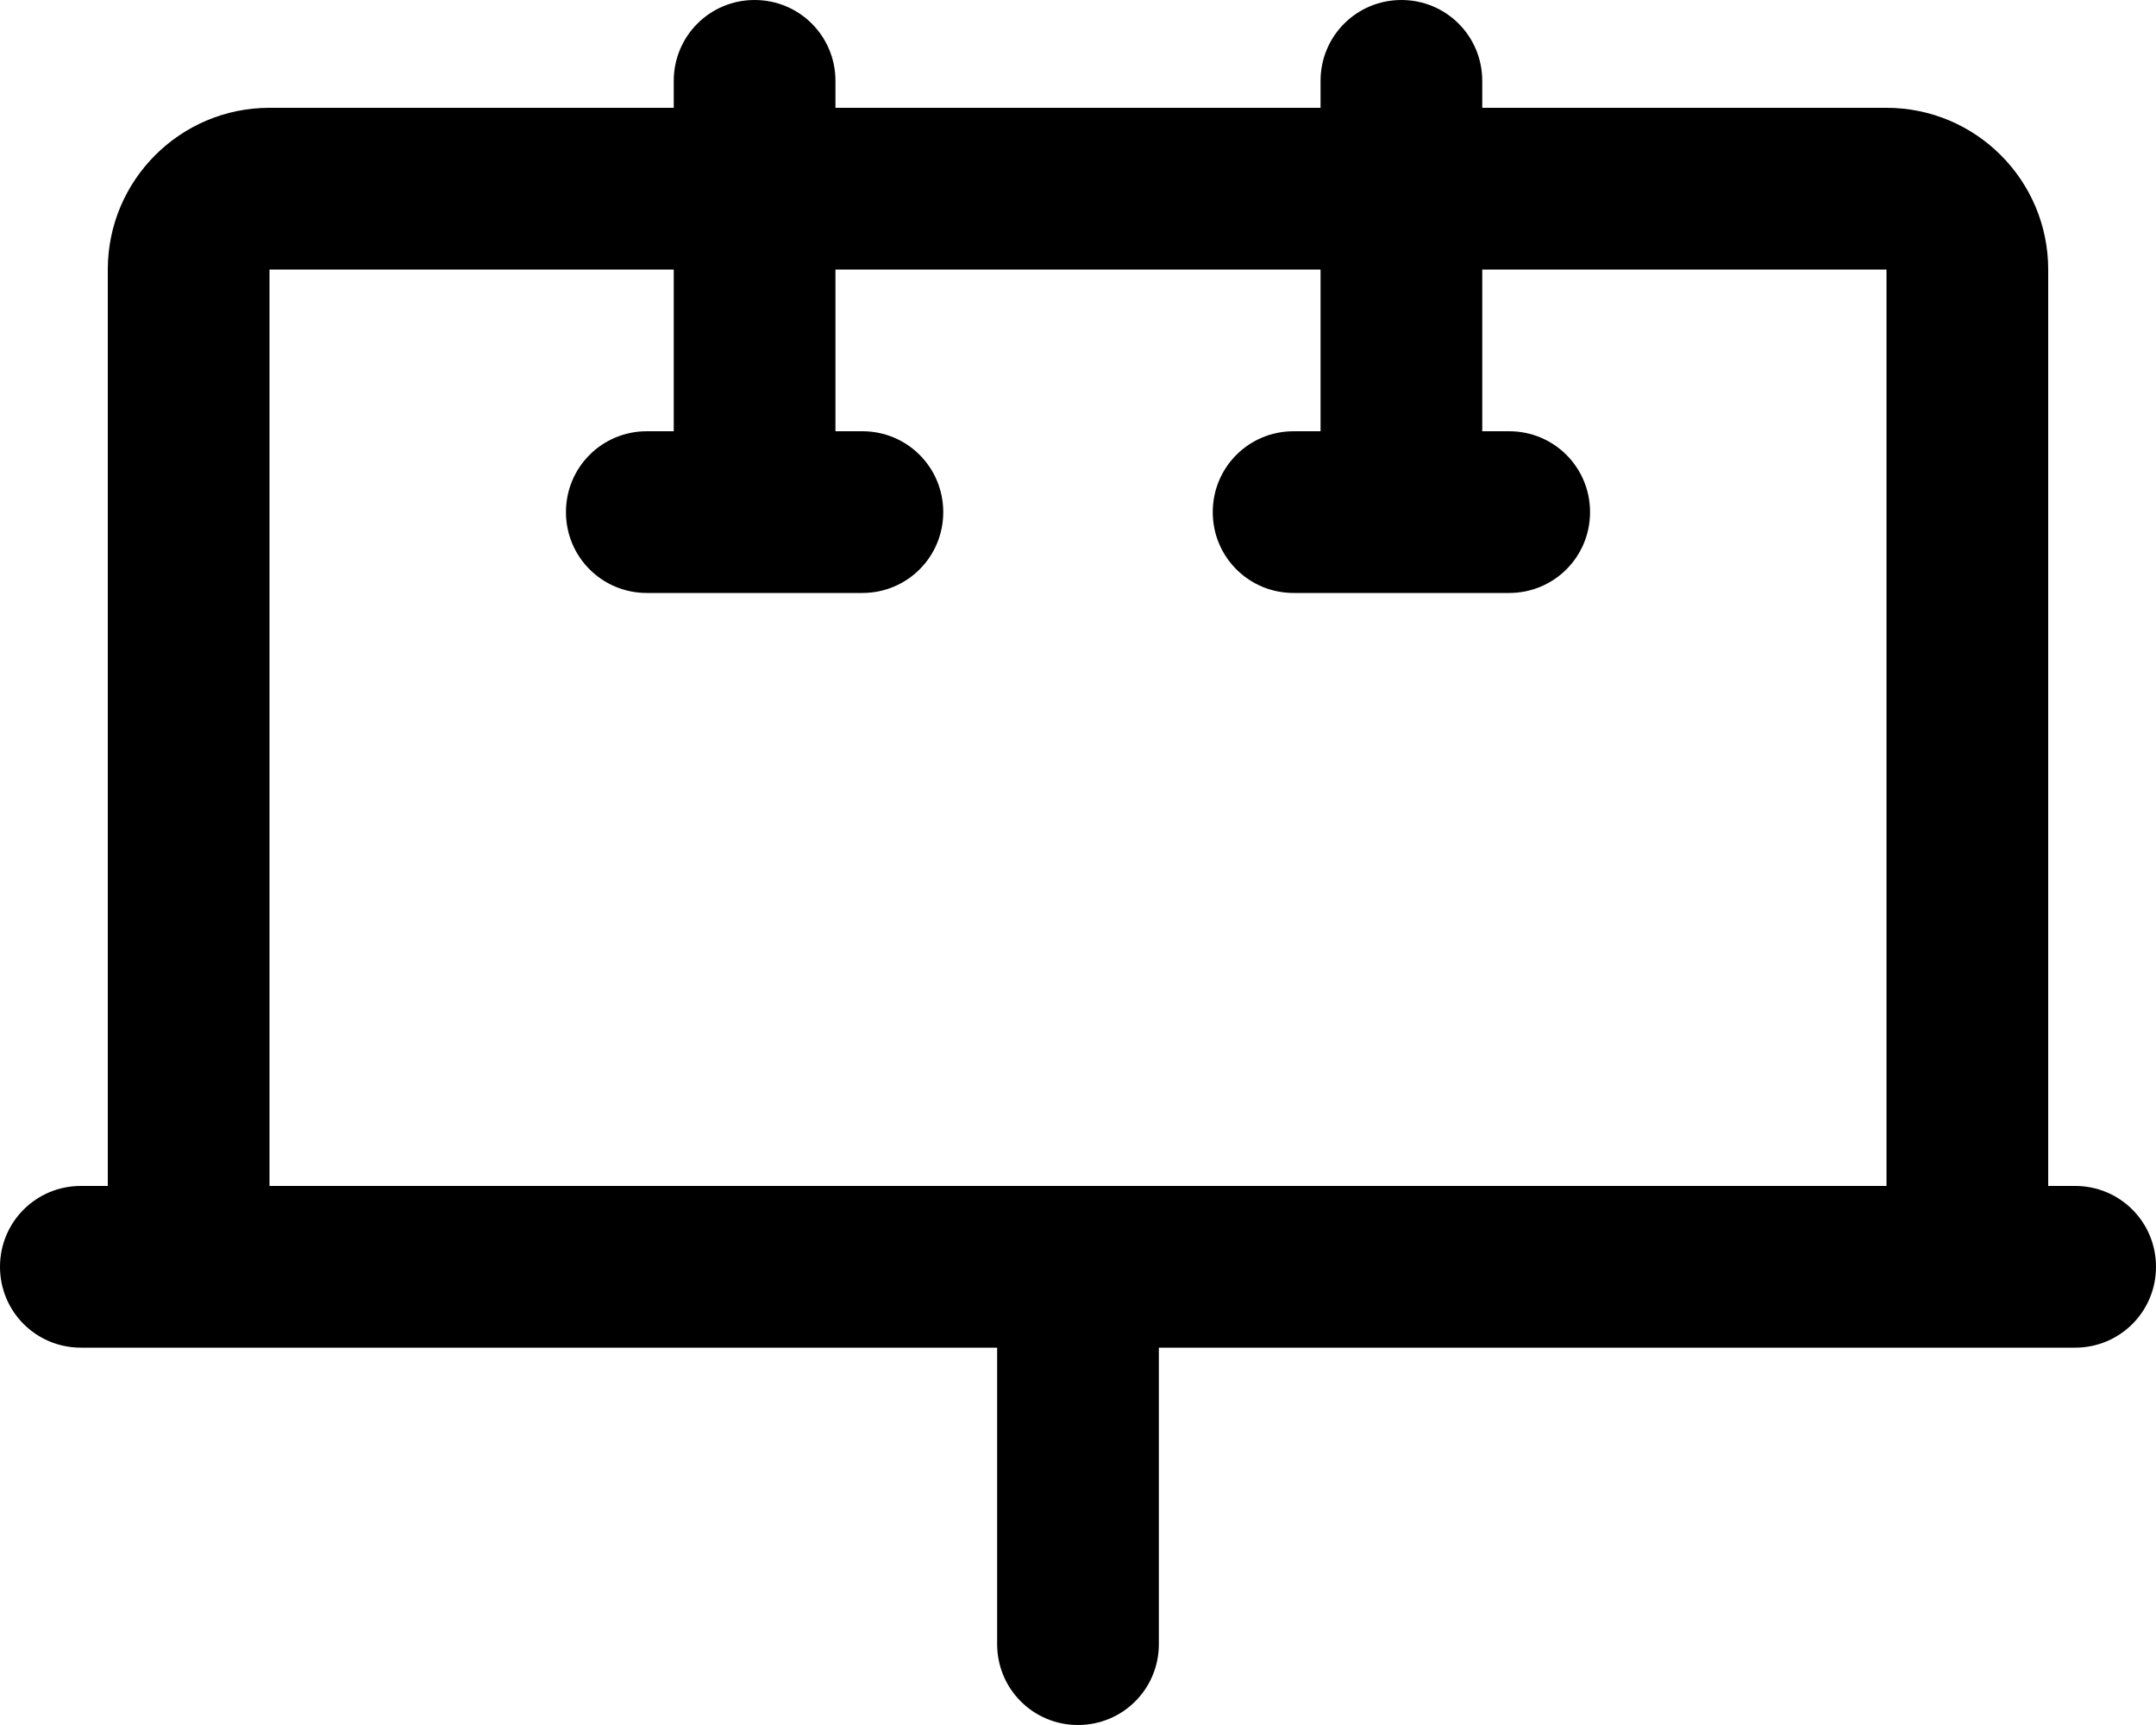 <svg xmlns="http://www.w3.org/2000/svg" viewBox="0 0 640 512"><!--! Font Awesome Pro 6.7.2 by @fontawesome - https://fontawesome.com License - https://fontawesome.com/license (Commercial License) Copyright 2024 Fonticons, Inc. --><path d="M440 24c0-13.3-10.7-24-24-24s-24 10.7-24 24l0 8L248 32l0-8c0-13.3-10.7-24-24-24s-24 10.7-24 24l0 8L80 32C53.5 32 32 53.5 32 80l0 272-8 0c-13.3 0-24 10.7-24 24s10.7 24 24 24l56 0 216 0 0 88c0 13.3 10.7 24 24 24s24-10.7 24-24l0-88 216 0 56 0c13.3 0 24-10.7 24-24s-10.7-24-24-24l-8 0 0-272c0-26.5-21.5-48-48-48L440 32l0-8zM320 352L80 352 80 80l120 0 0 48-8 0c-13.3 0-24 10.7-24 24s10.7 24 24 24l32 0 32 0c13.3 0 24-10.7 24-24s-10.7-24-24-24l-8 0 0-48 144 0 0 48-8 0c-13.3 0-24 10.7-24 24s10.7 24 24 24l32 0 32 0c13.3 0 24-10.7 24-24s-10.7-24-24-24l-8 0 0-48 120 0 0 272-240 0z"/></svg>